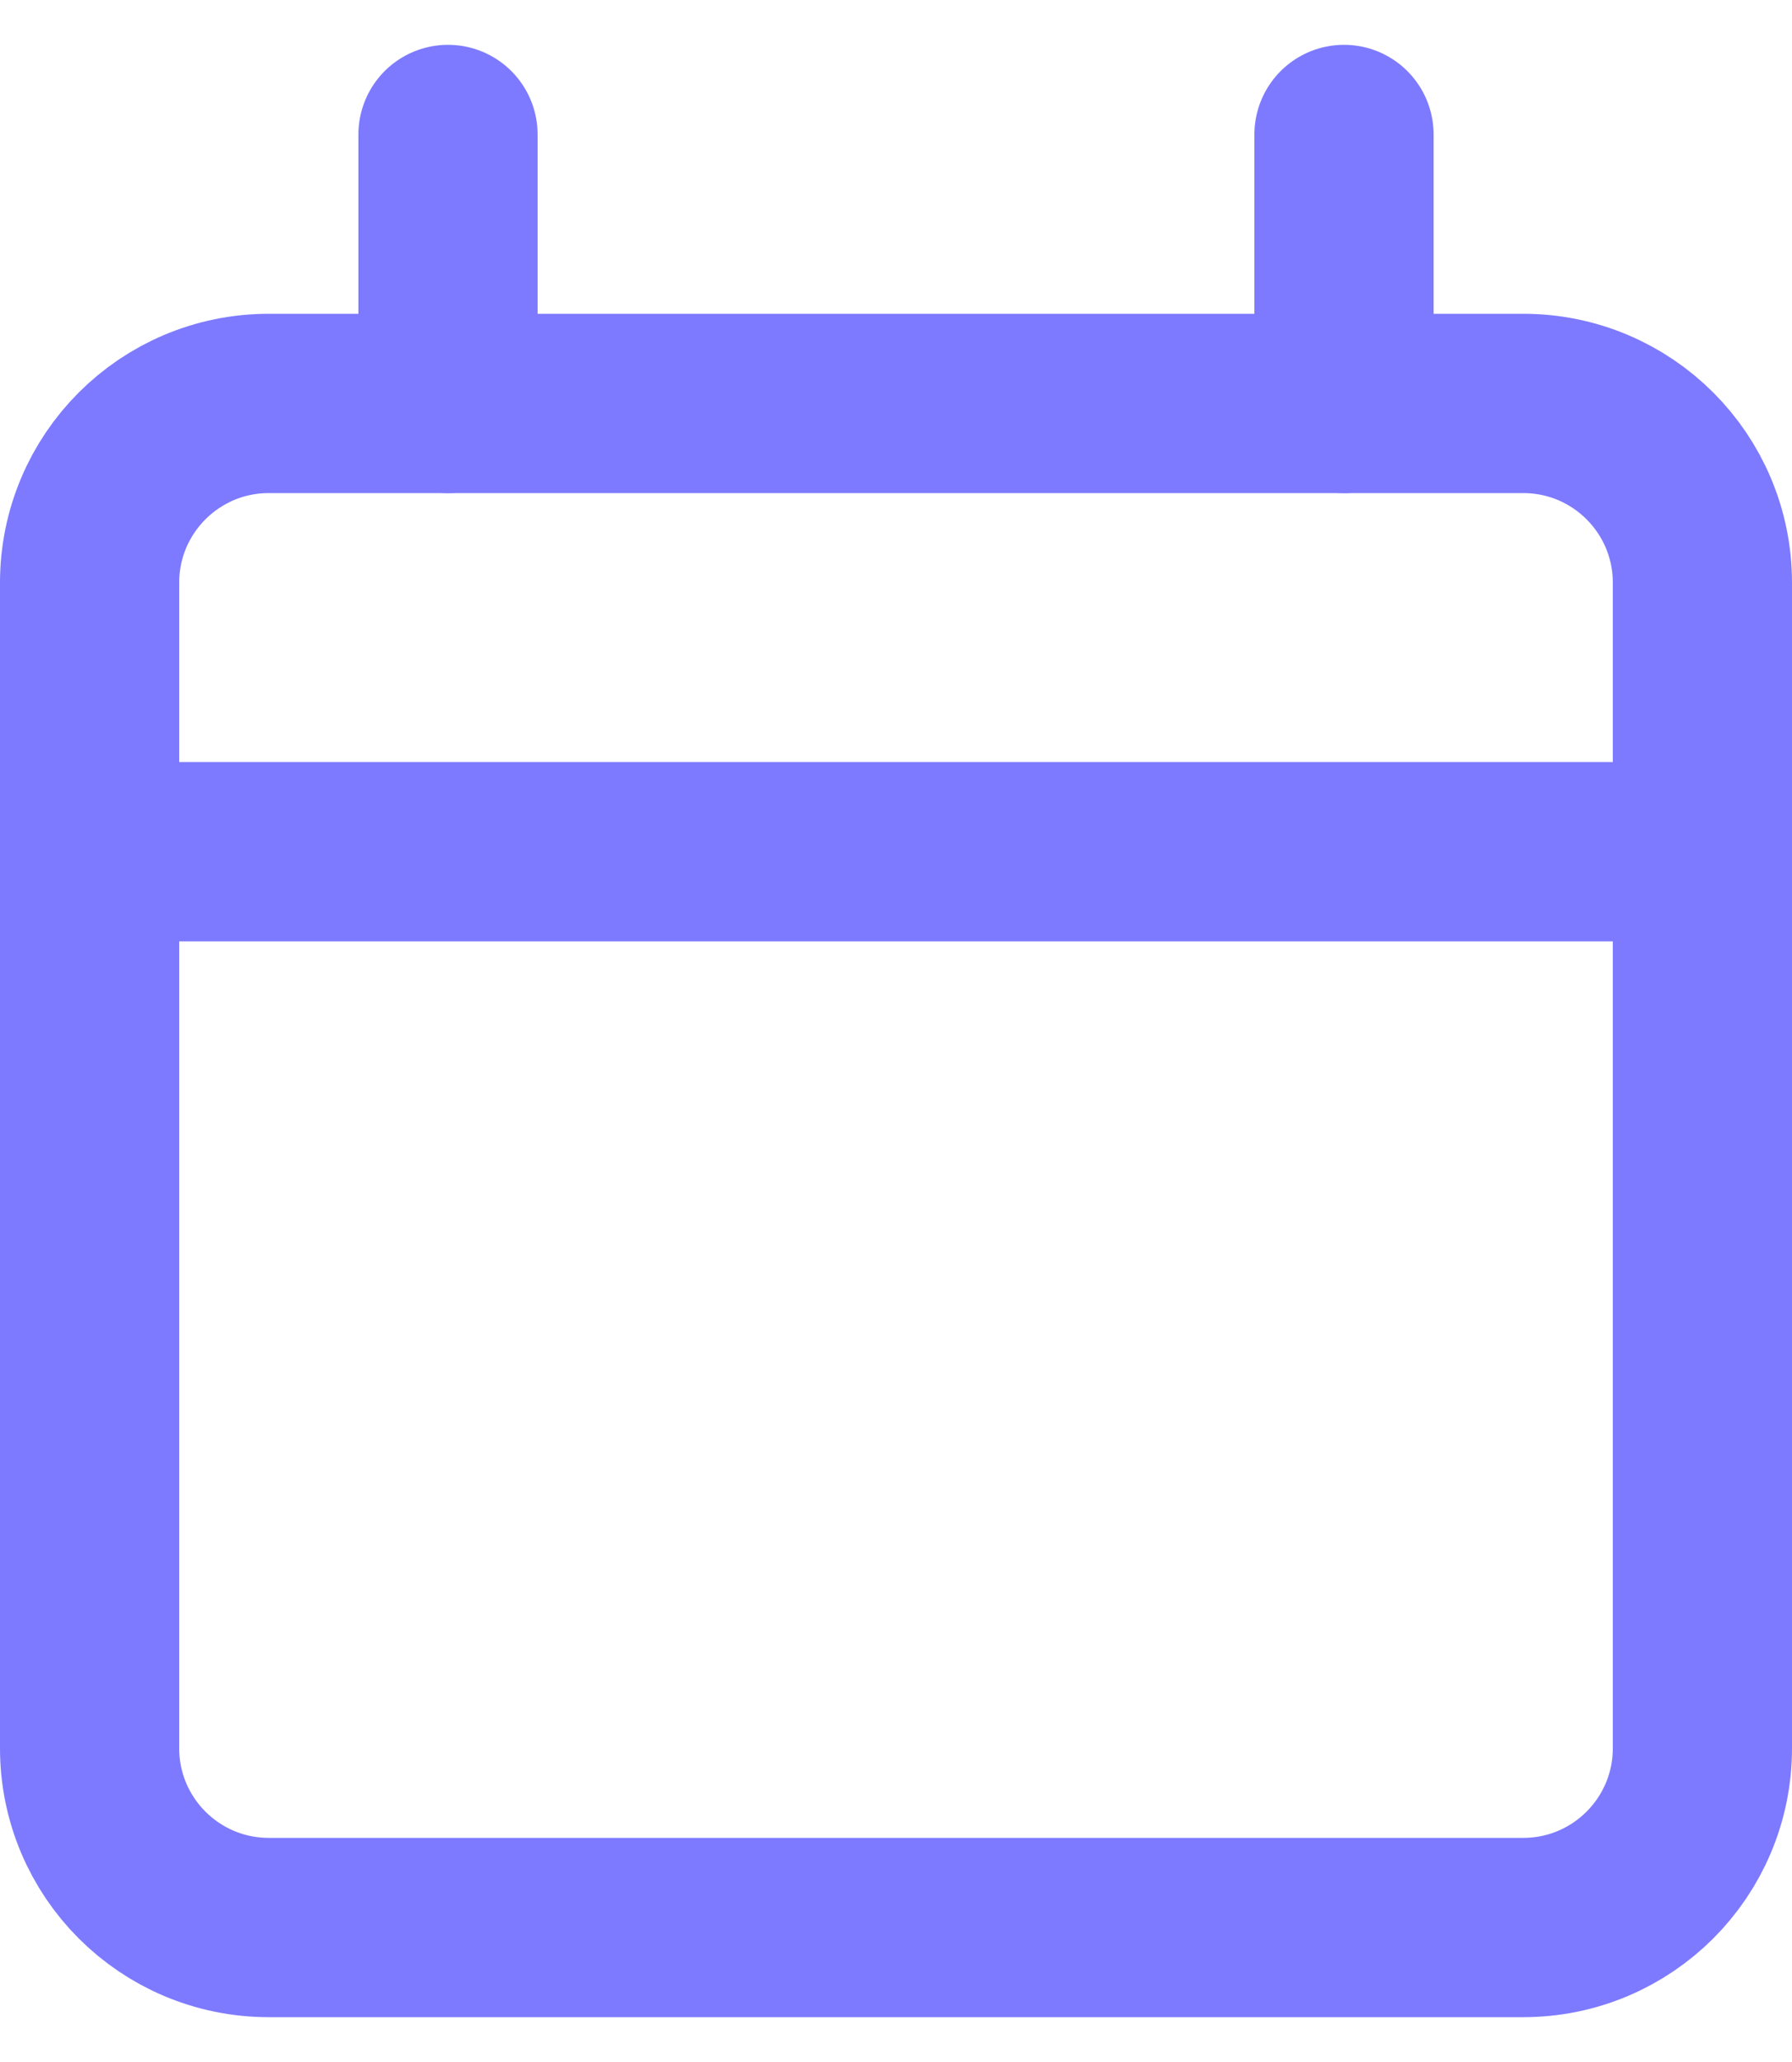 <svg width="20" height="23" viewBox="0 0 20 23" fill="none" xmlns="http://www.w3.org/2000/svg">
<path d="M17 4.5H3C1.895 4.5 1 5.395 1 6.5V19.5C1 20.605 1.895 21.5 3 21.5H17C18.105 21.5 19 20.605 19 19.5V6.5C19 5.395 18.105 4.5 17 4.5Z" stroke="#7D7AFF" stroke-width="2" stroke-linecap="round" stroke-linejoin="round"/>
<path d="M5 1.5V4.5M15 1.5V4.5M1 9.5H19" stroke="#7D7AFF" stroke-width="2" stroke-linecap="round" stroke-linejoin="round"/>
</svg>
